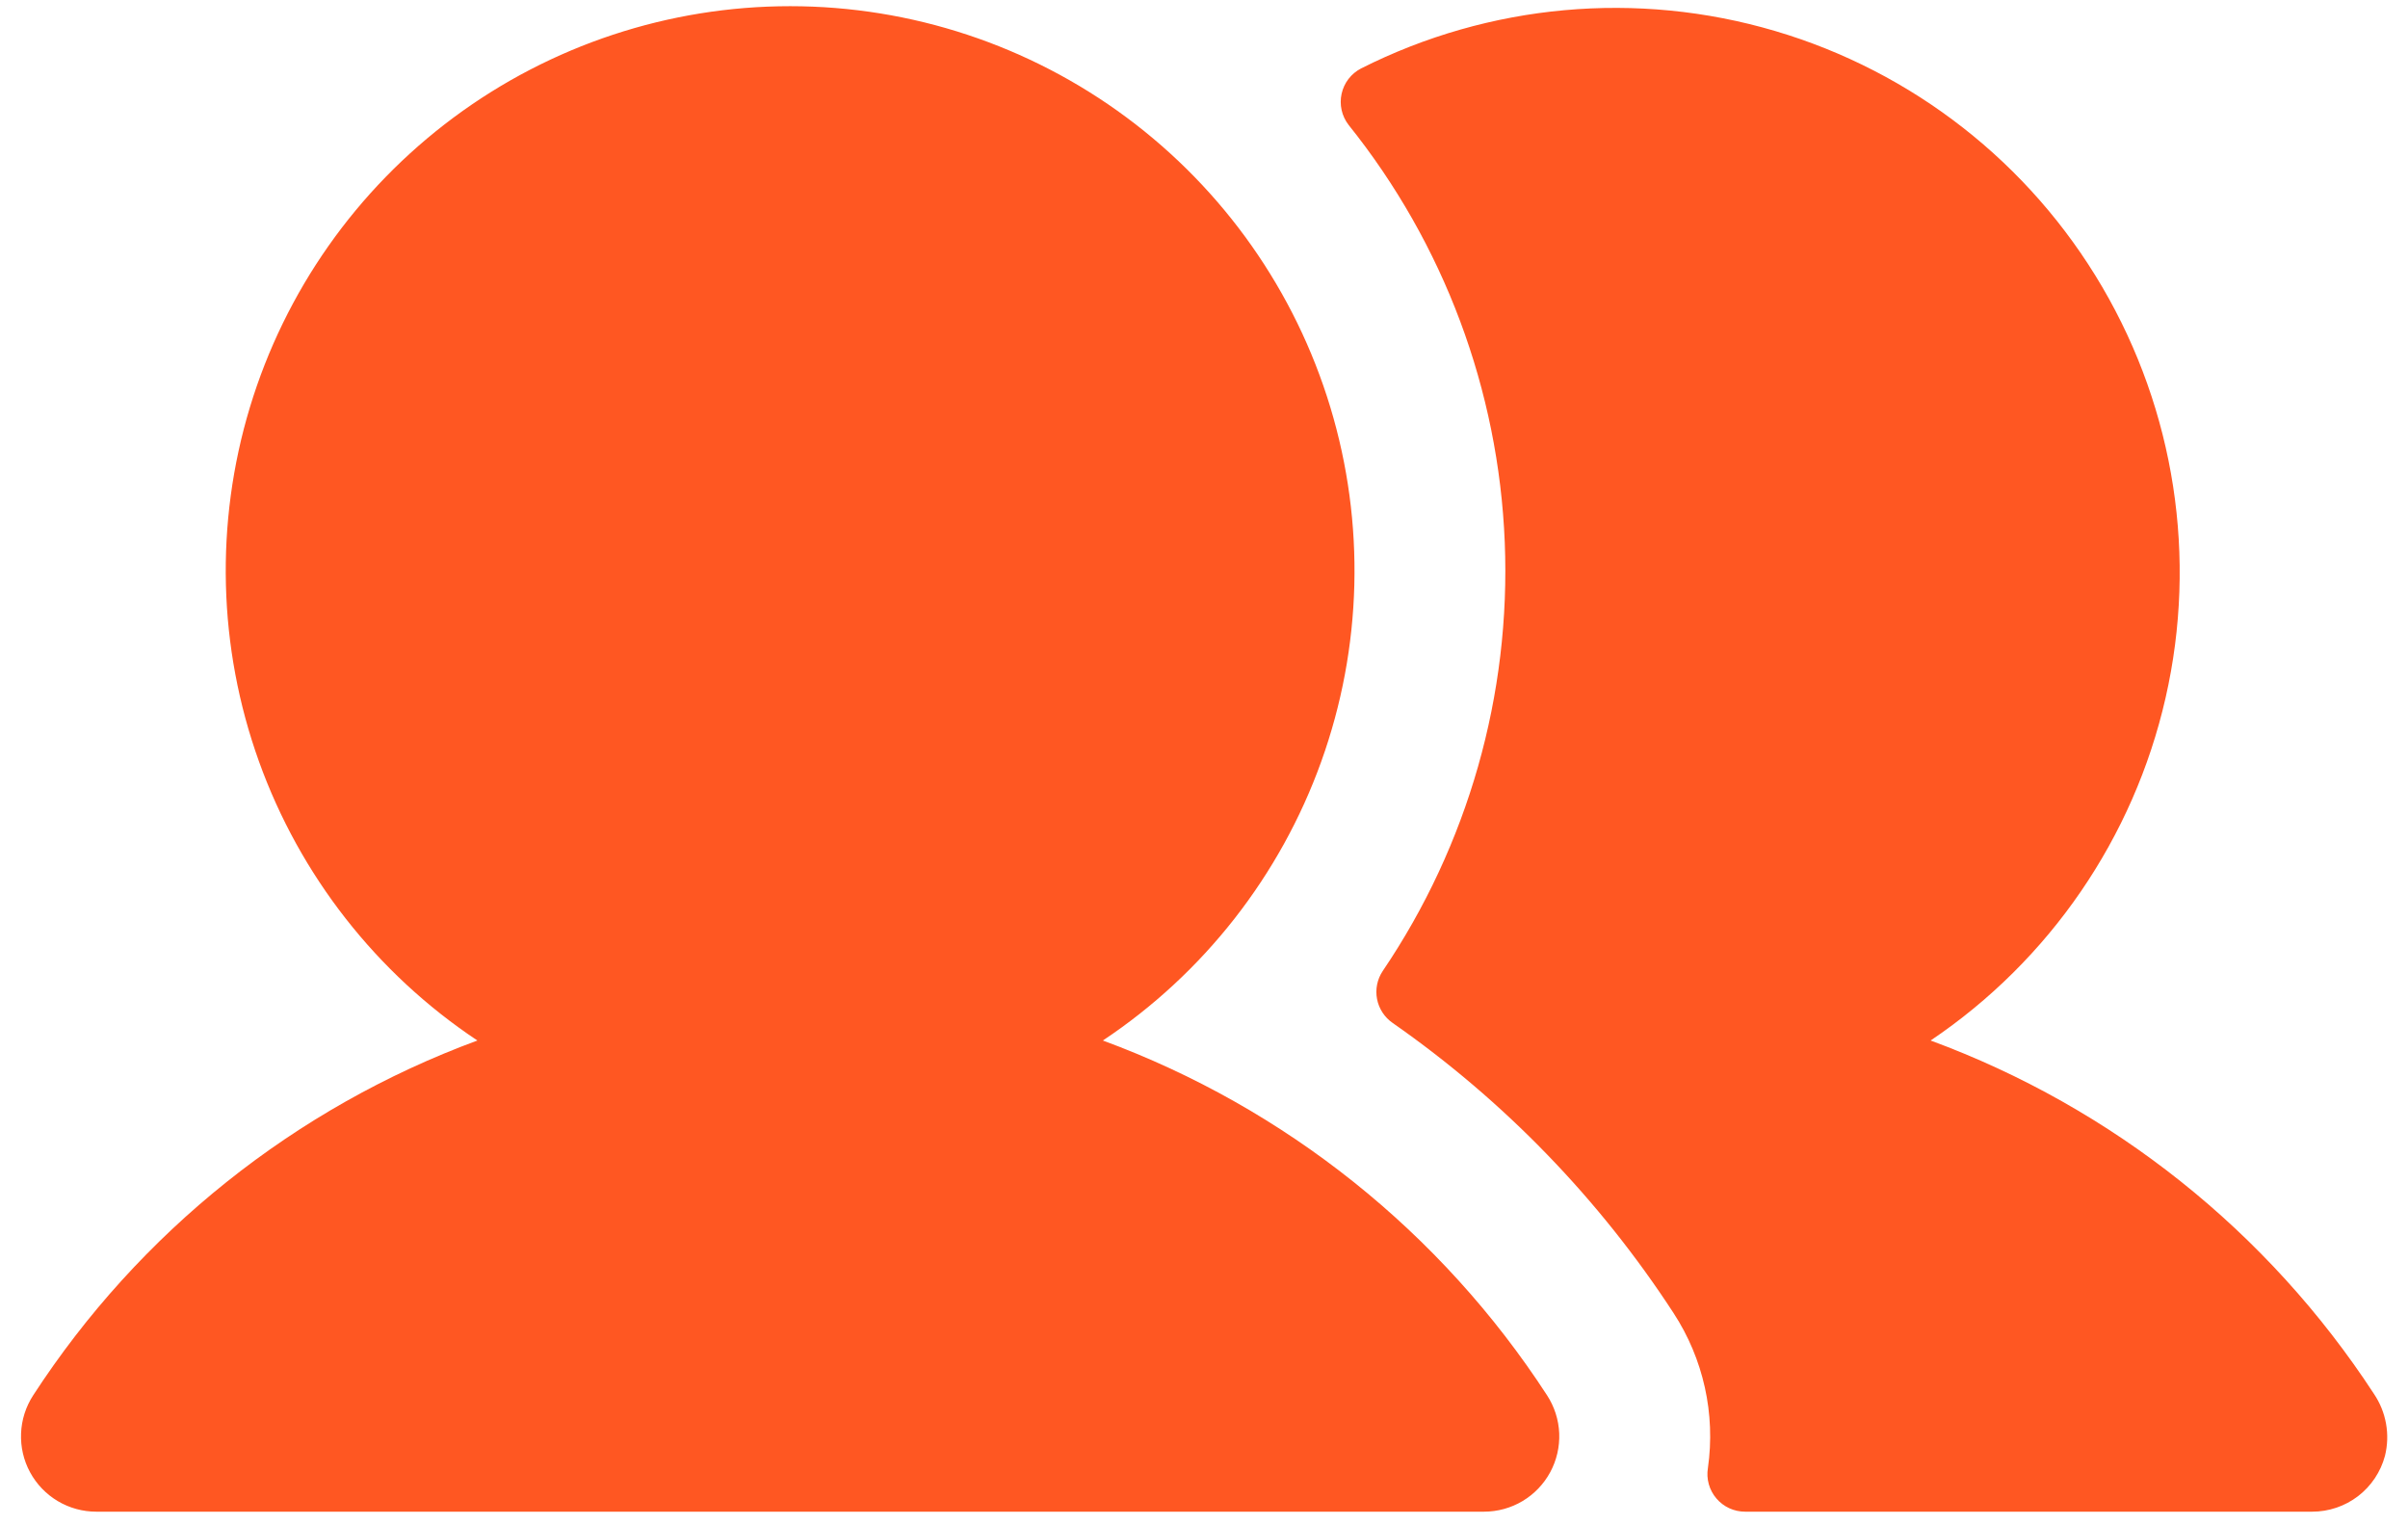 <svg width="60" height="38" viewBox="0 0 60 38" fill="none" xmlns="http://www.w3.org/2000/svg">
<path d="M38.548 34.761C38.732 35.044 38.837 35.371 38.851 35.709C38.864 36.046 38.787 36.381 38.626 36.678C38.465 36.975 38.227 37.223 37.937 37.396C37.647 37.569 37.315 37.66 36.977 37.66H2.398C2.06 37.66 1.729 37.569 1.438 37.396C1.148 37.223 0.91 36.975 0.749 36.678C0.588 36.381 0.511 36.046 0.525 35.709C0.538 35.371 0.643 35.044 0.827 34.761C3.467 30.698 7.349 27.598 11.895 25.922C9.382 24.25 7.474 21.812 6.453 18.971C5.432 16.13 5.353 13.036 6.227 10.146C7.101 7.256 8.882 4.725 11.306 2.925C13.73 1.126 16.669 0.154 19.688 0.154C22.706 0.154 25.645 1.126 28.069 2.925C30.493 4.725 32.274 7.256 33.148 10.146C34.022 13.036 33.943 16.13 32.922 18.971C31.901 21.812 29.994 24.25 27.48 25.922C32.026 27.598 35.908 30.698 38.548 34.761ZM59.152 34.726C56.512 30.68 52.638 27.593 48.105 25.922C51.072 23.924 53.166 20.87 53.96 17.383C54.755 13.895 54.19 10.236 52.382 7.15C50.574 4.063 47.657 1.782 44.226 0.771C40.795 -0.241 37.108 0.093 33.914 1.705C33.792 1.768 33.685 1.857 33.601 1.966C33.518 2.074 33.459 2.2 33.429 2.335C33.399 2.469 33.399 2.608 33.429 2.742C33.459 2.876 33.518 3.002 33.602 3.111C35.977 6.073 37.341 9.717 37.494 13.511C37.647 17.304 36.581 21.047 34.453 24.191C34.316 24.396 34.265 24.647 34.312 24.89C34.359 25.133 34.5 25.347 34.704 25.487C37.479 27.423 39.854 29.877 41.7 32.712C42.444 33.852 42.749 35.225 42.556 36.572C42.534 36.707 42.541 36.844 42.578 36.975C42.614 37.105 42.679 37.227 42.767 37.33C42.855 37.434 42.965 37.517 43.088 37.574C43.211 37.631 43.346 37.66 43.481 37.66H57.614C58.027 37.66 58.428 37.524 58.756 37.273C59.084 37.021 59.319 36.669 59.426 36.27C59.491 36.008 59.5 35.735 59.453 35.469C59.406 35.203 59.303 34.949 59.152 34.726Z" fill="#FF5722"/>
</svg>
